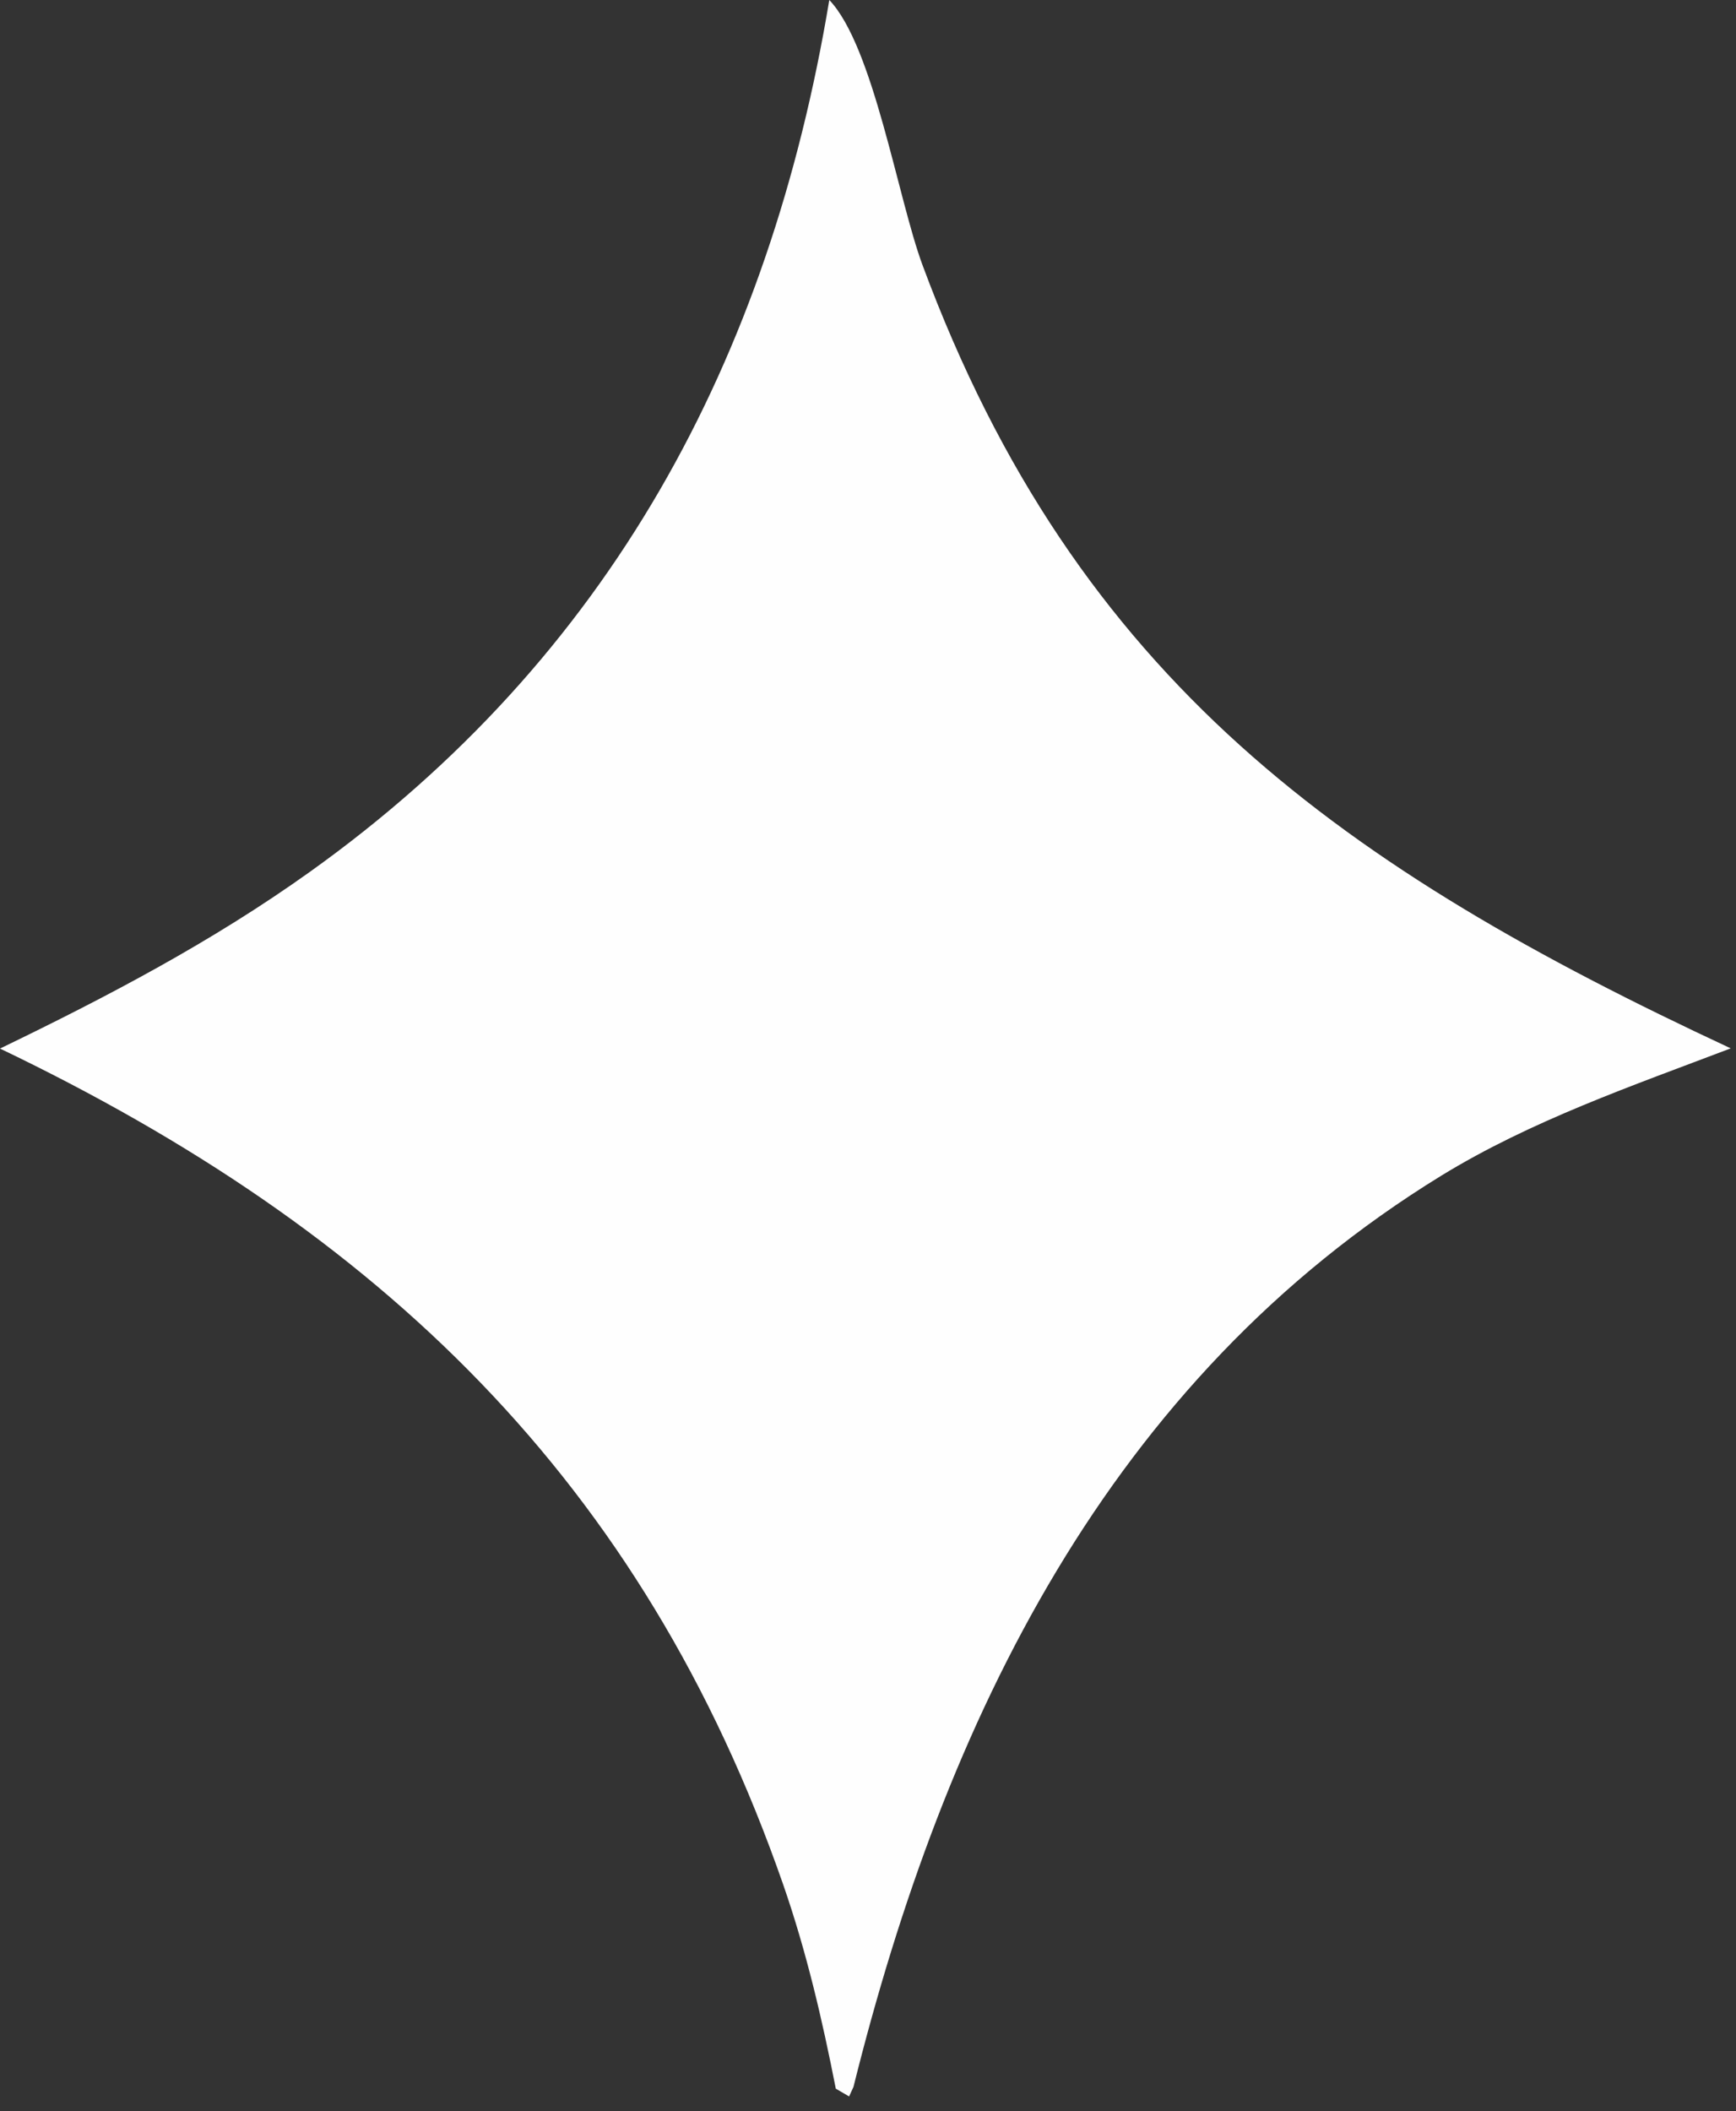 <?xml version="1.0" encoding="UTF-8"?> <svg xmlns="http://www.w3.org/2000/svg" width="51" height="62" viewBox="0 0 51 62" fill="none"><rect x="0" y="0" width="51" height="62" fill="#333333" stroke="none"/><path d="M0 30.794C3.173 29.261 6.227 27.659 9.1 25.607C17.918 19.309 22.609 10.546 24.363 0C25.663 1.364 26.372 5.815 27.1 7.781C31.627 19.994 39.518 25.51 50.845 30.788C47.972 31.881 44.972 32.913 42.336 34.531C32.563 40.537 27.754 50.525 25.073 61.288L24.945 61.568L24.554 61.34C24.154 59.301 23.691 57.312 23.009 55.347C18.873 43.468 11.127 36.126 0 30.794Z" fill="#FEFEFE"></path></svg> 
